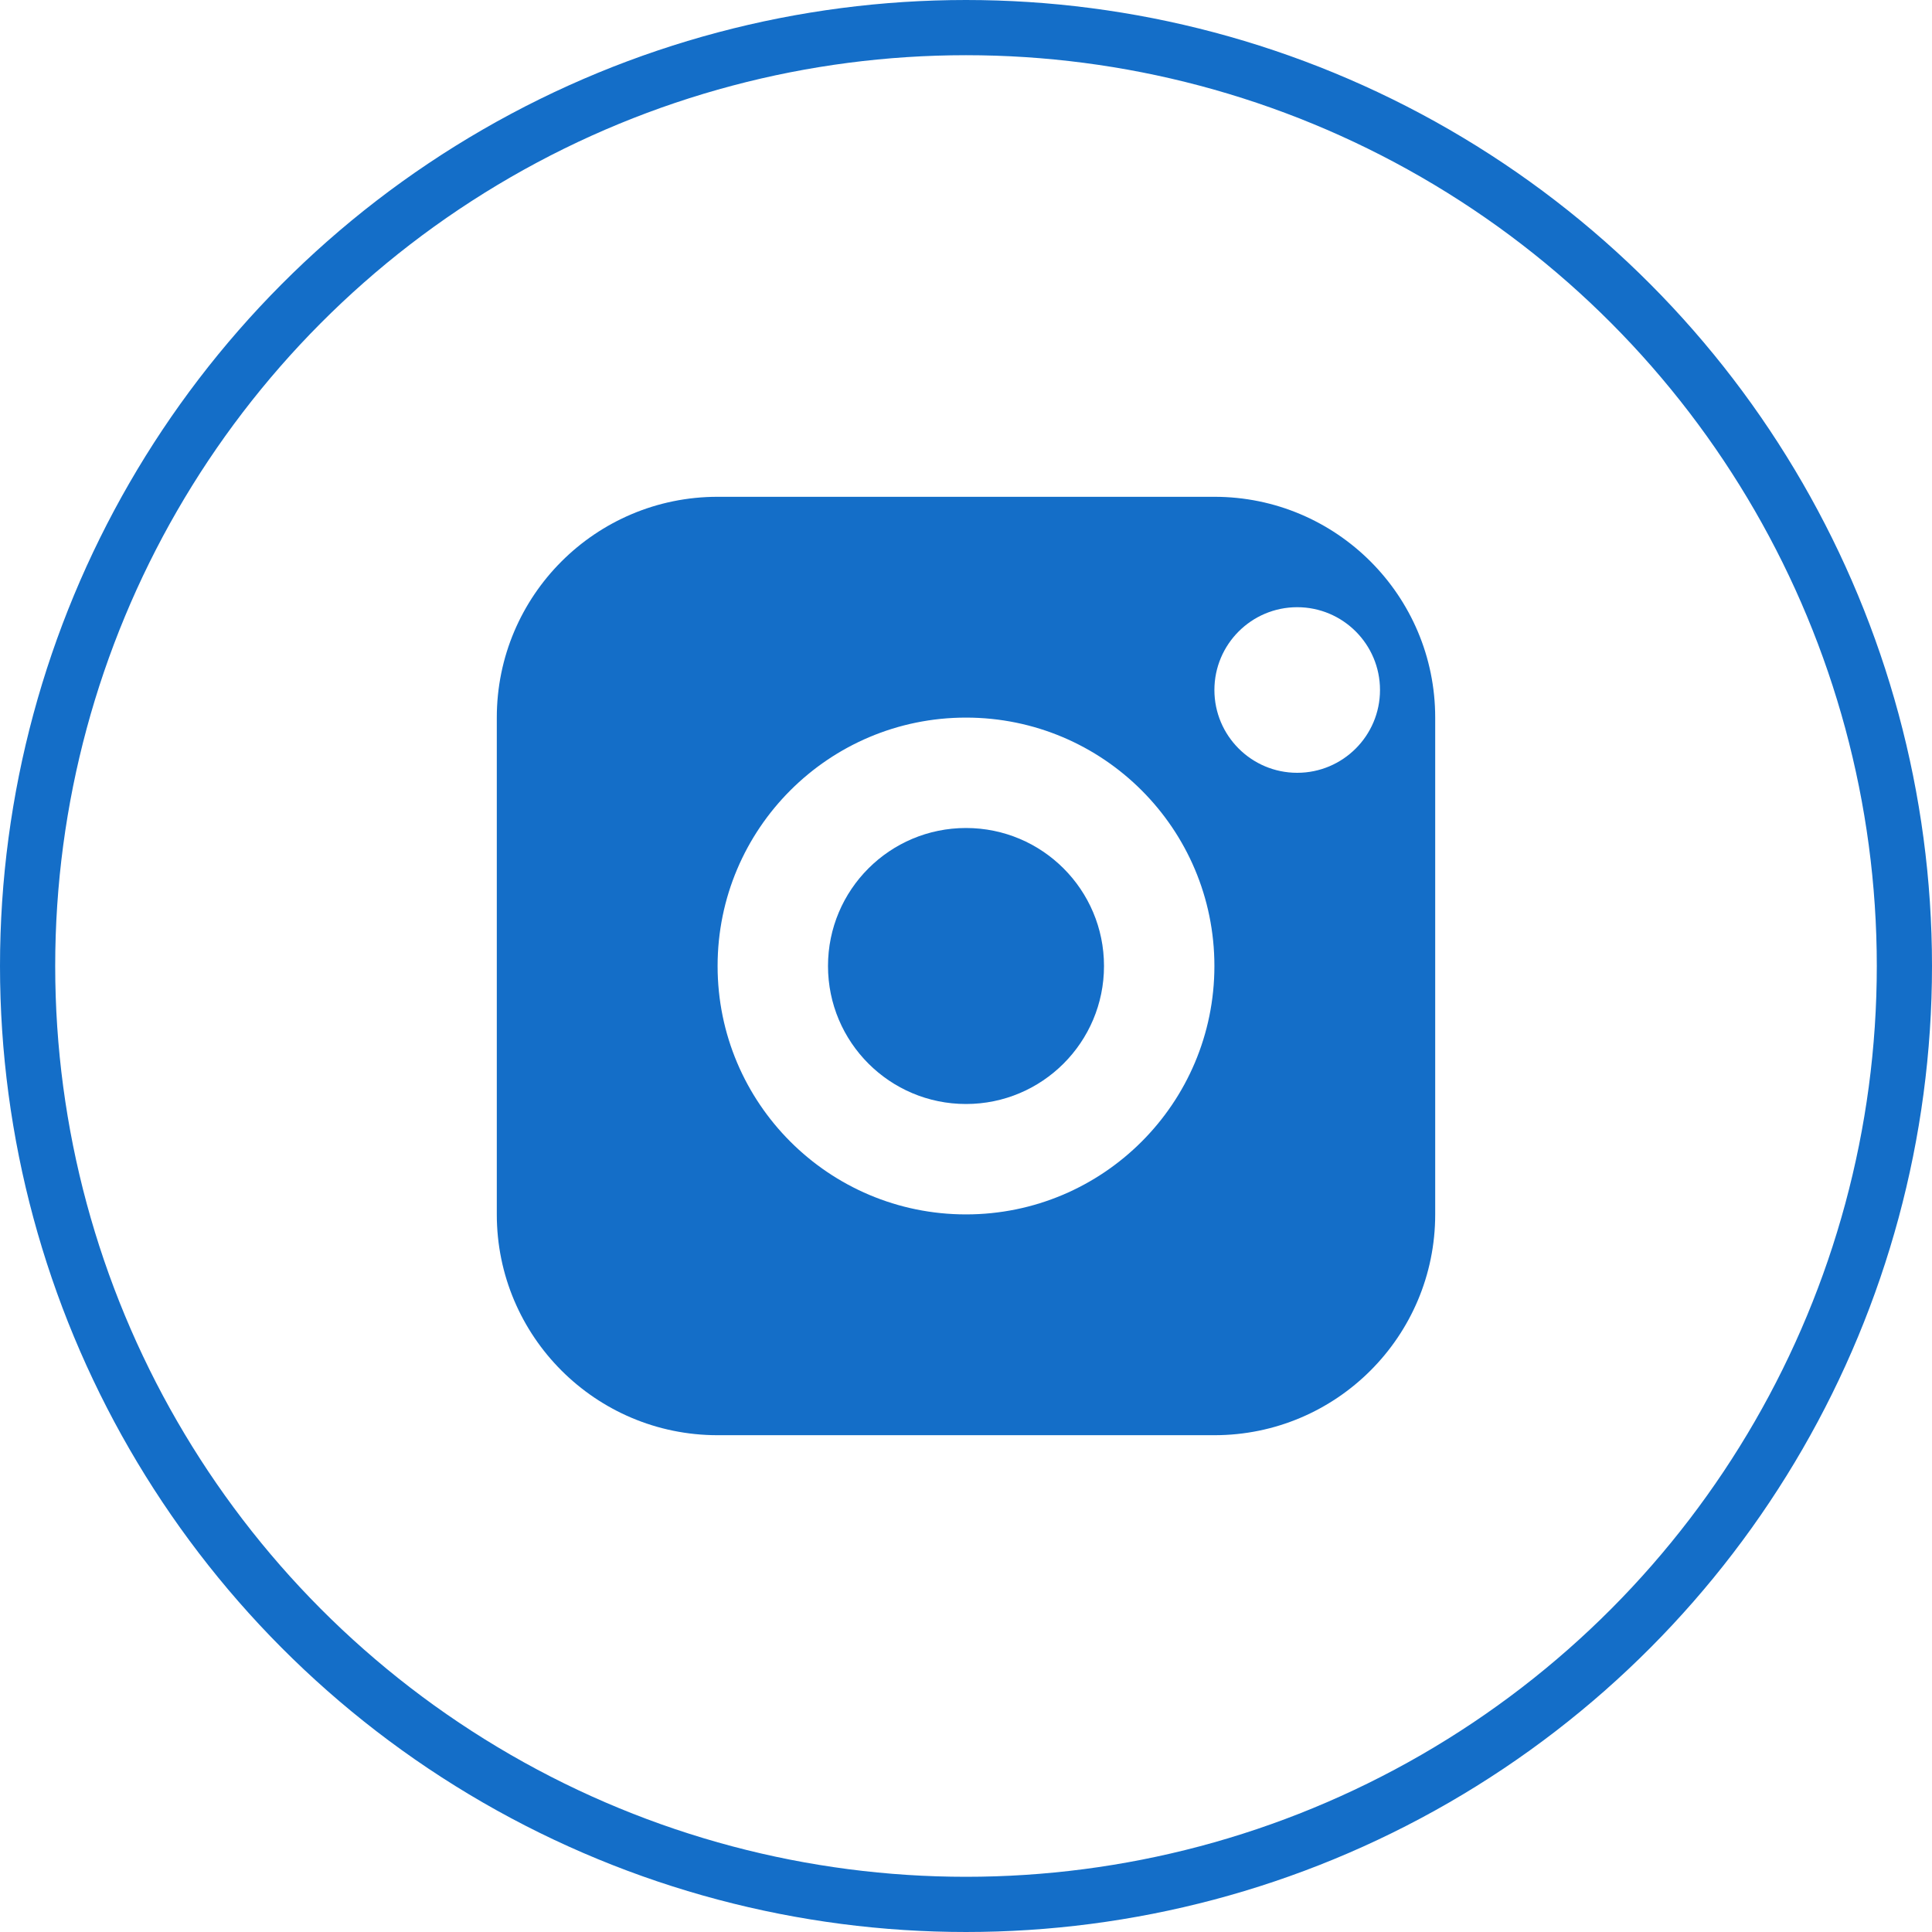<svg width="35" height="35" viewBox="0 0 35 35" fill="none" xmlns="http://www.w3.org/2000/svg">
<circle cx="17.5" cy="17.5" r="17" stroke="#146EC8"/>
<path fill-rule="evenodd" clip-rule="evenodd" d="M9 13C9 10.791 10.791 9 13 9H22C24.209 9 26 10.791 26 13V22C26 24.209 24.209 26 22 26H13C10.791 26 9 24.209 9 22V13ZM22 17.5C22 19.985 19.985 22 17.5 22C15.015 22 13 19.985 13 17.5C13 15.015 15.015 13 17.5 13C19.985 13 22 15.015 22 17.5ZM23.5 14C24.328 14 25 13.328 25 12.5C25 11.672 24.328 11 23.5 11C22.672 11 22 11.672 22 12.5C22 13.328 22.672 14 23.5 14Z" fill="#146EC8"/>
<circle cx="17.5" cy="17.5" r="2.5" fill="#146EC8"/>
</svg>
